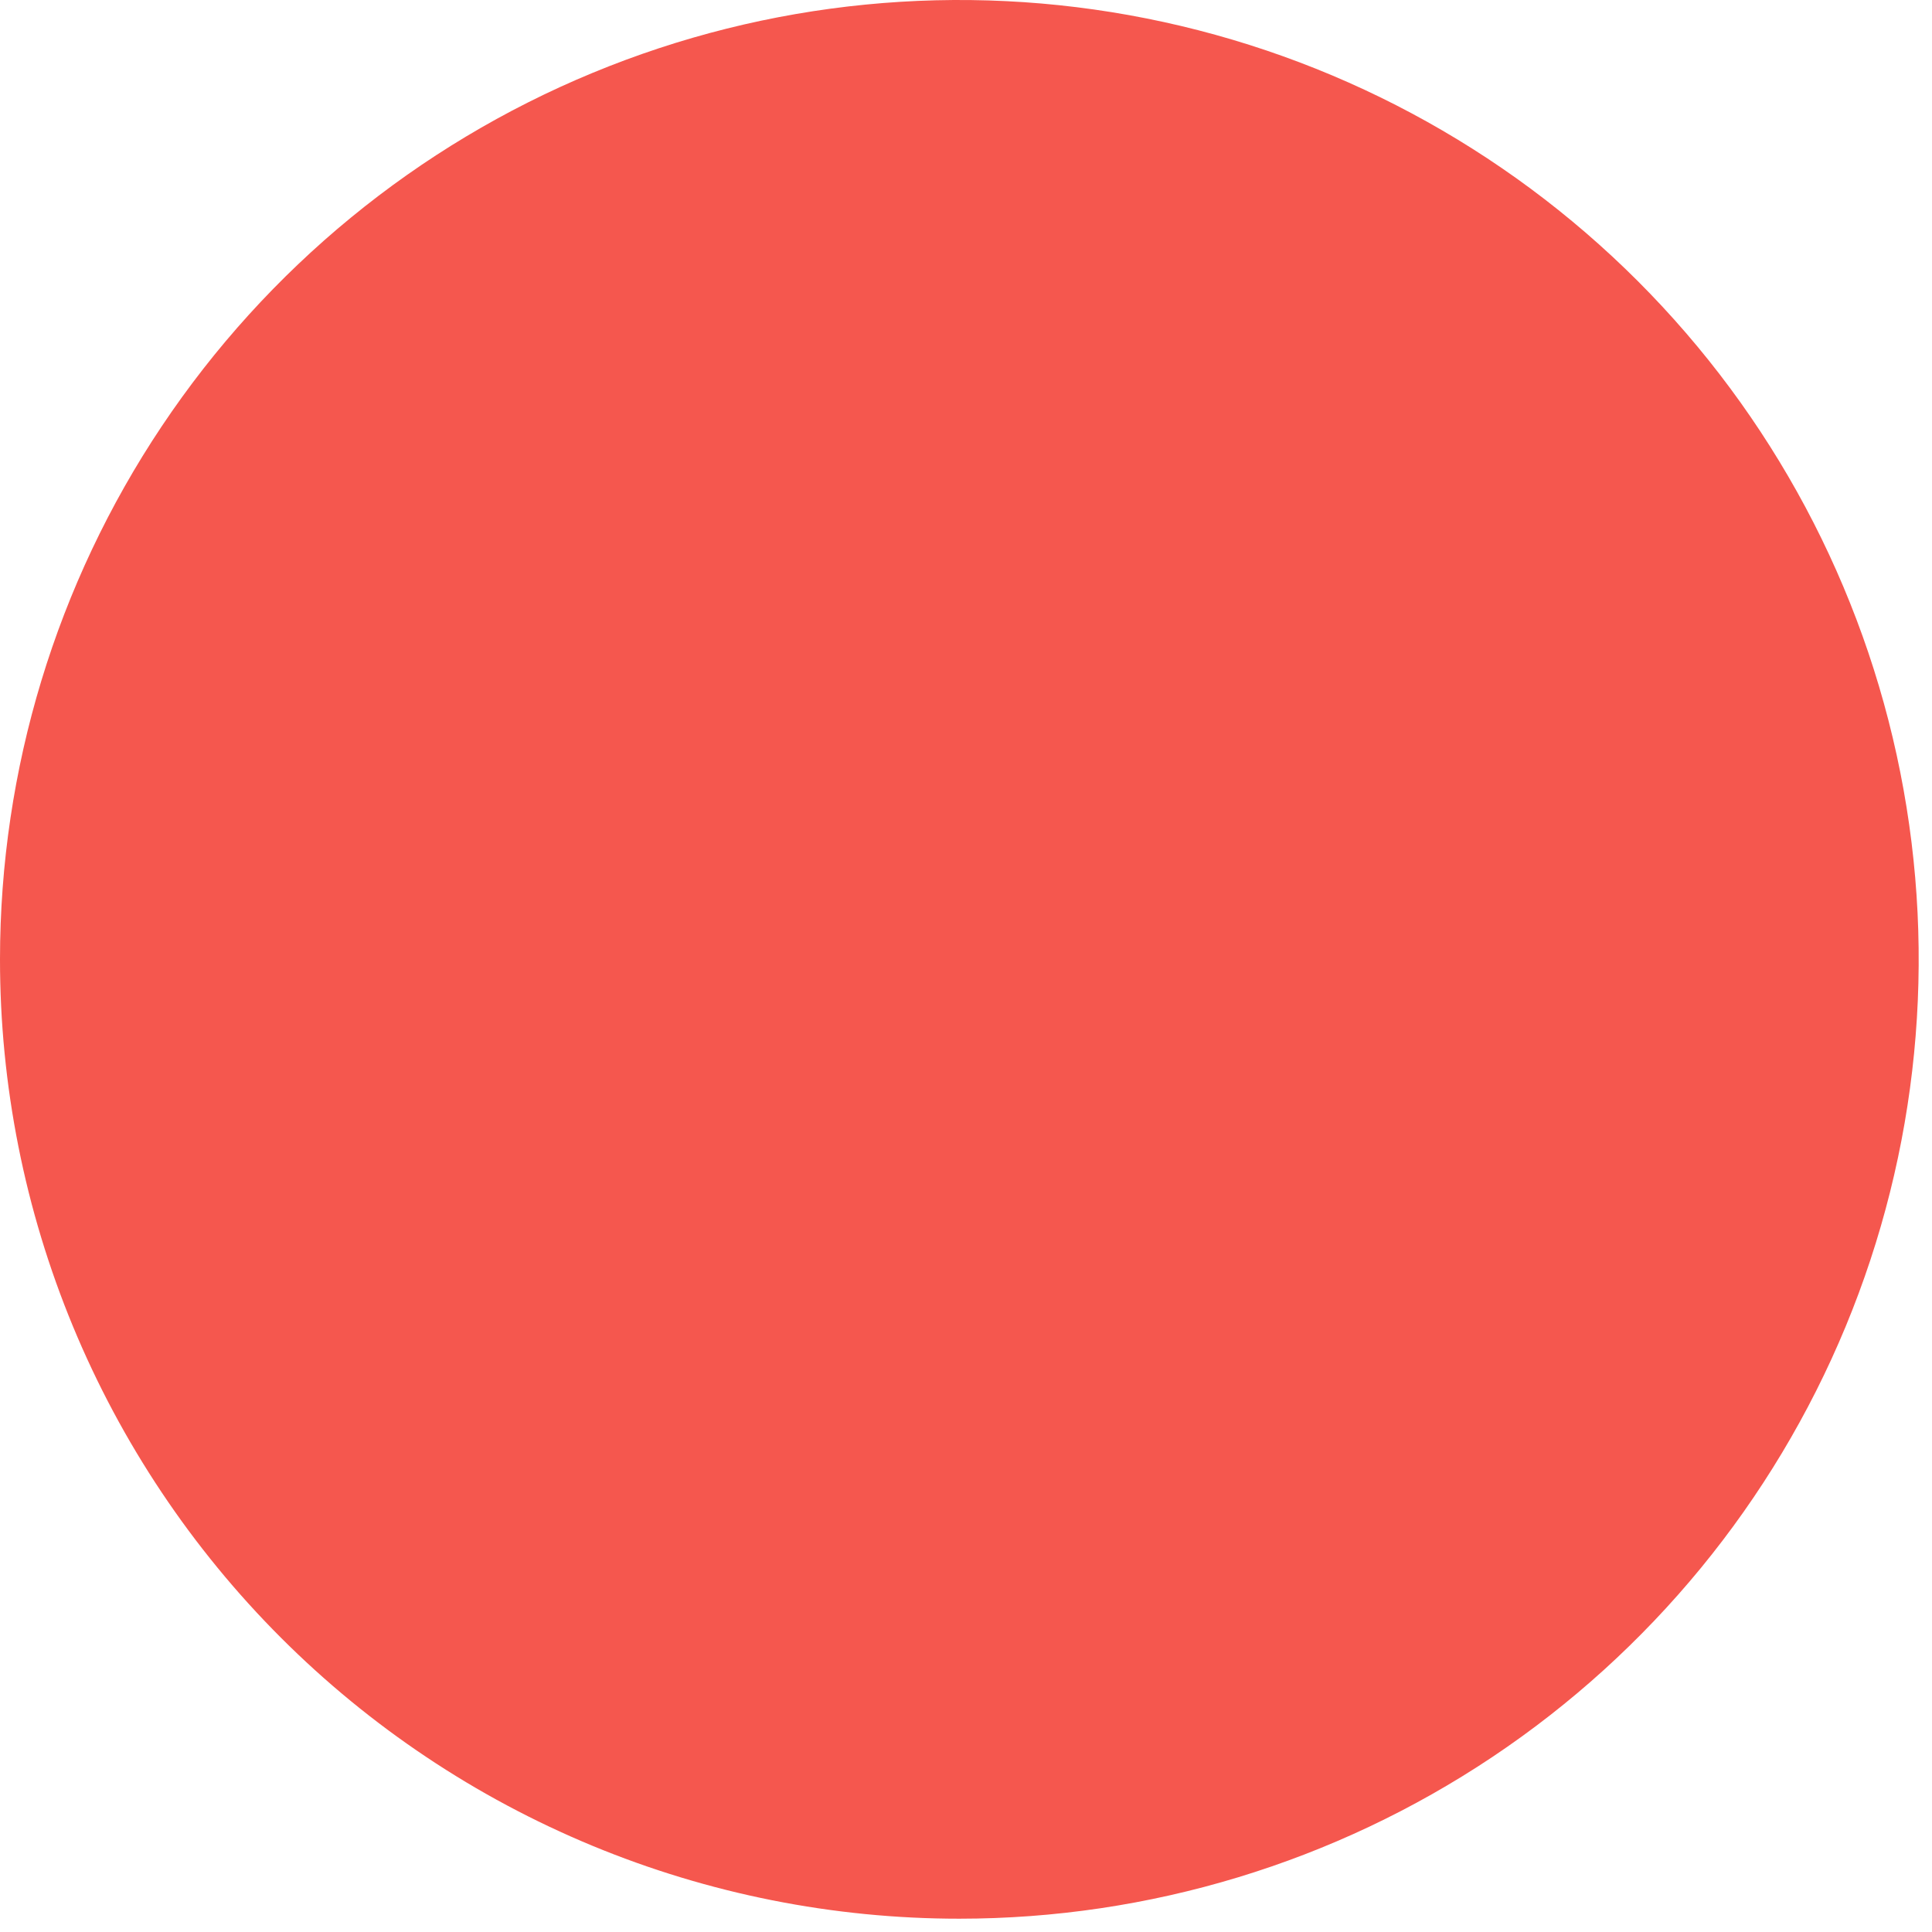 <svg width="139" height="139" viewBox="0 0 139 139" fill="none" xmlns="http://www.w3.org/2000/svg">
<path style="fill:#f5574e" fill-rule="evenodd" clip-rule="evenodd"
       d="M2.75585e-06 69.008C0.003 55.358 4.053 42.014 11.639 30.666C19.224 19.317 30.005 10.472 42.617 5.25C55.229 0.028 69.107 -1.337 82.495 1.328C95.883 3.993 108.18 10.567 117.831 20.221C127.483 29.874 134.055 42.172 136.717 55.561C139.38 68.949 138.012 82.826 132.788 95.438C127.563 108.049 118.716 118.828 107.366 126.411C96.016 133.995 82.672 138.043 69.021 138.043C59.956 138.044 50.979 136.258 42.604 132.789C34.229 129.32 26.619 124.235 20.209 117.824C13.8 111.413 8.716 103.803 5.249 95.427C1.781 87.051 -0.003 78.074 2.75585e-06 69.008Z" fill="#FAB95B"/>
</svg>

